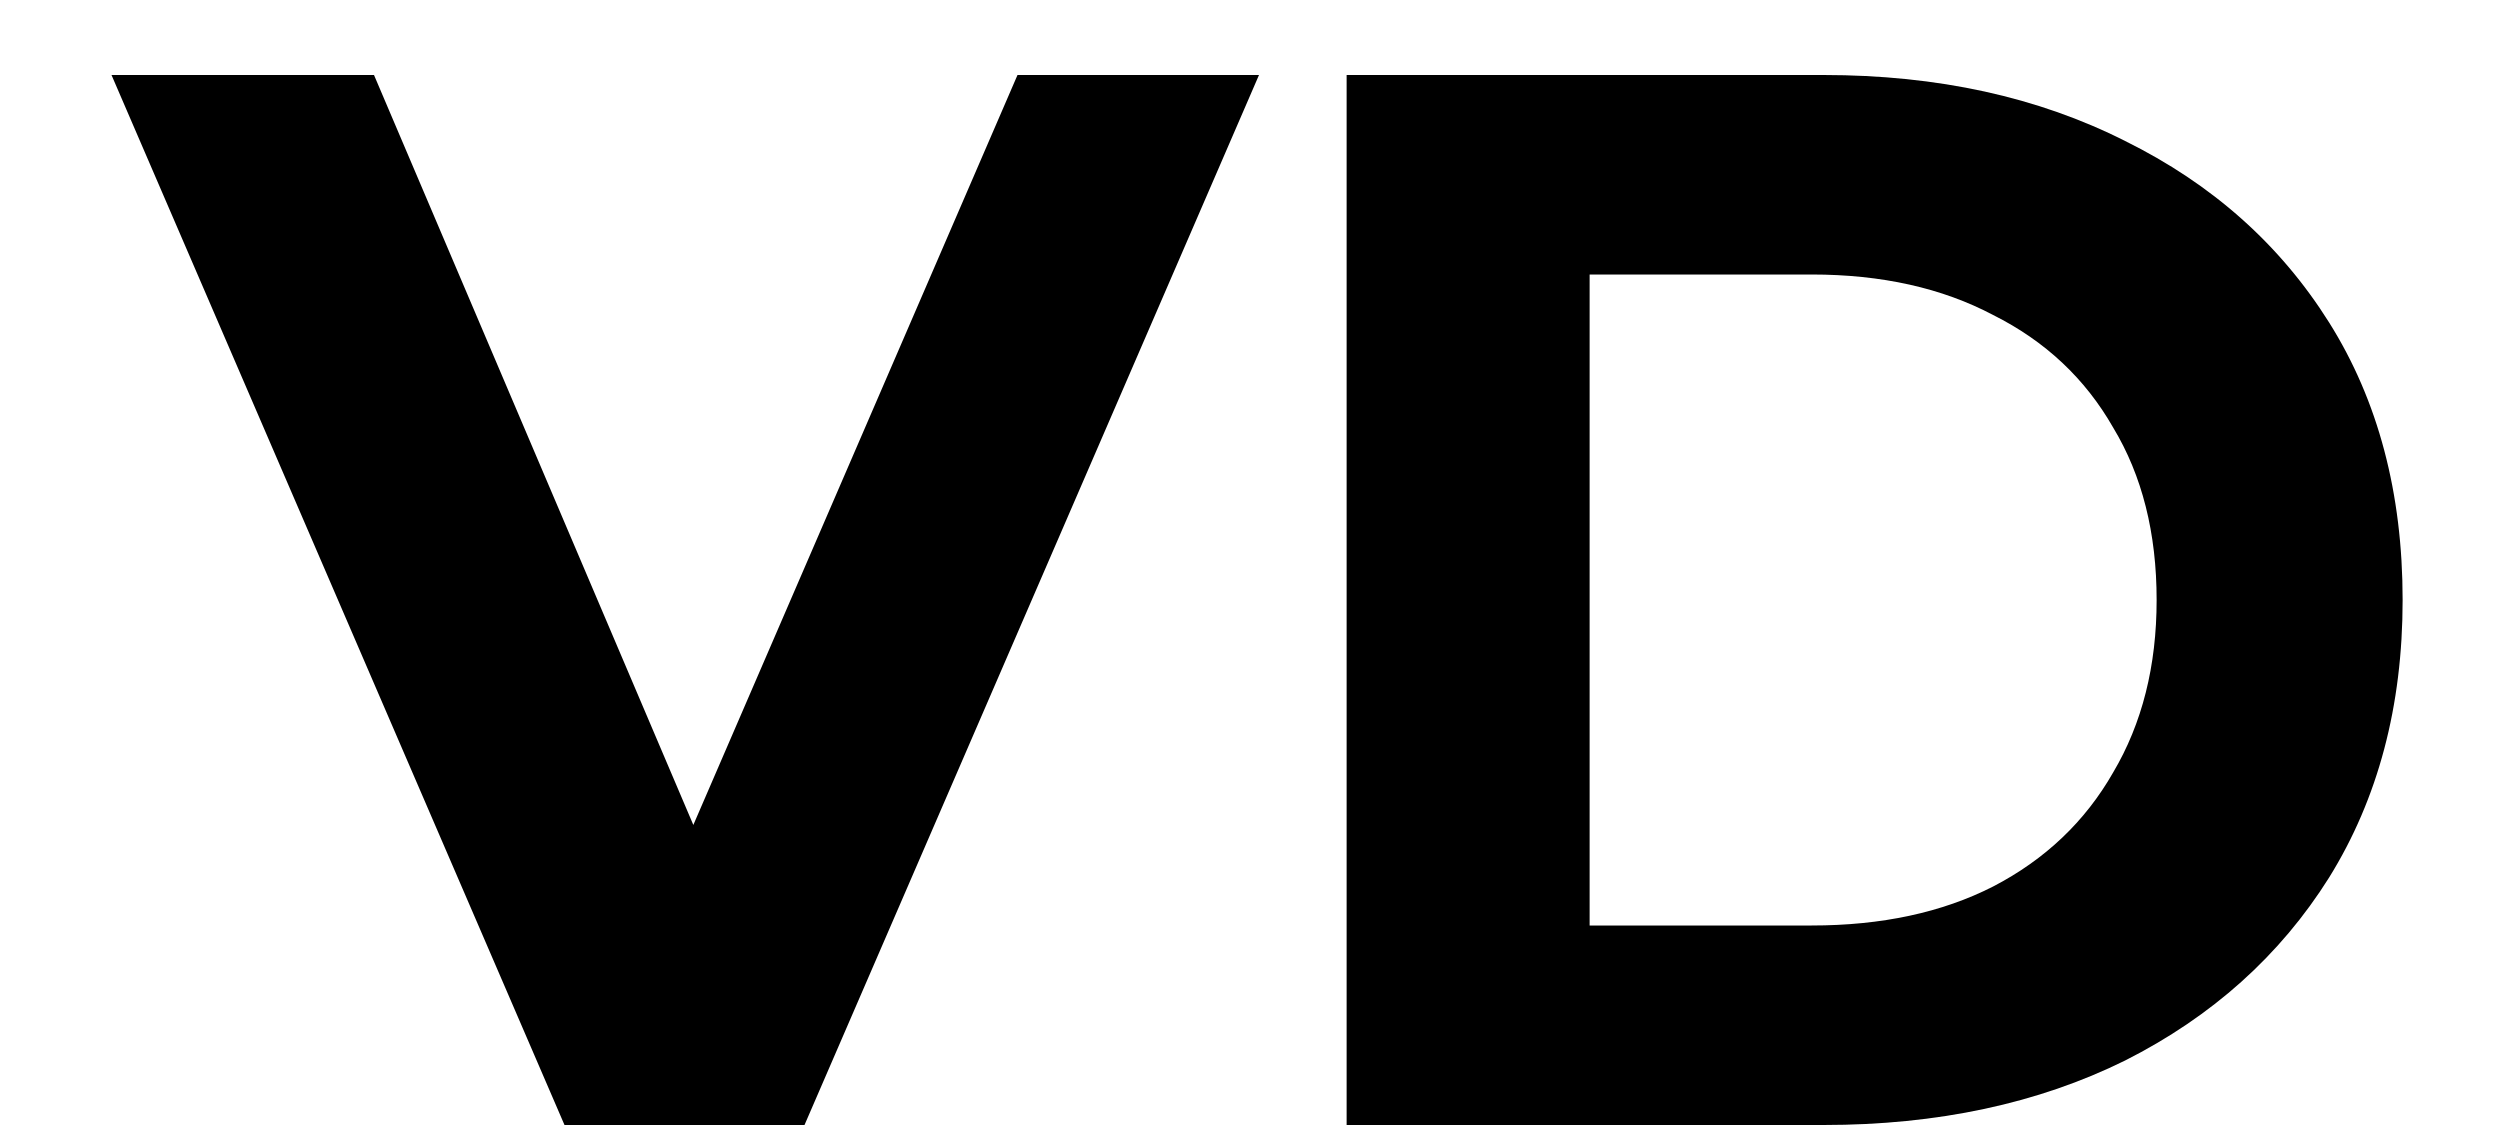 <svg width="20" height="9" viewBox="0 0 20 9" fill="none" xmlns="http://www.w3.org/2000/svg">
<path d="M4.516 9L0.892 0.6H2.992L6.16 8.04H4.924L8.14 0.6H10.072L6.436 9H4.516ZM10.773 9V0.6H14.589C15.501 0.6 16.305 0.776 17.001 1.128C17.697 1.472 18.241 1.956 18.633 2.58C19.025 3.204 19.221 3.944 19.221 4.8C19.221 5.648 19.025 6.388 18.633 7.02C18.241 7.644 17.697 8.132 17.001 8.484C16.305 8.828 15.501 9 14.589 9H10.773ZM12.717 7.404H14.493C15.053 7.404 15.537 7.3 15.945 7.092C16.361 6.876 16.681 6.572 16.905 6.18C17.137 5.788 17.253 5.328 17.253 4.8C17.253 4.264 17.137 3.804 16.905 3.42C16.681 3.028 16.361 2.728 15.945 2.52C15.537 2.304 15.053 2.196 14.493 2.196H12.717V7.404Z" fill="black"/>
</svg>
